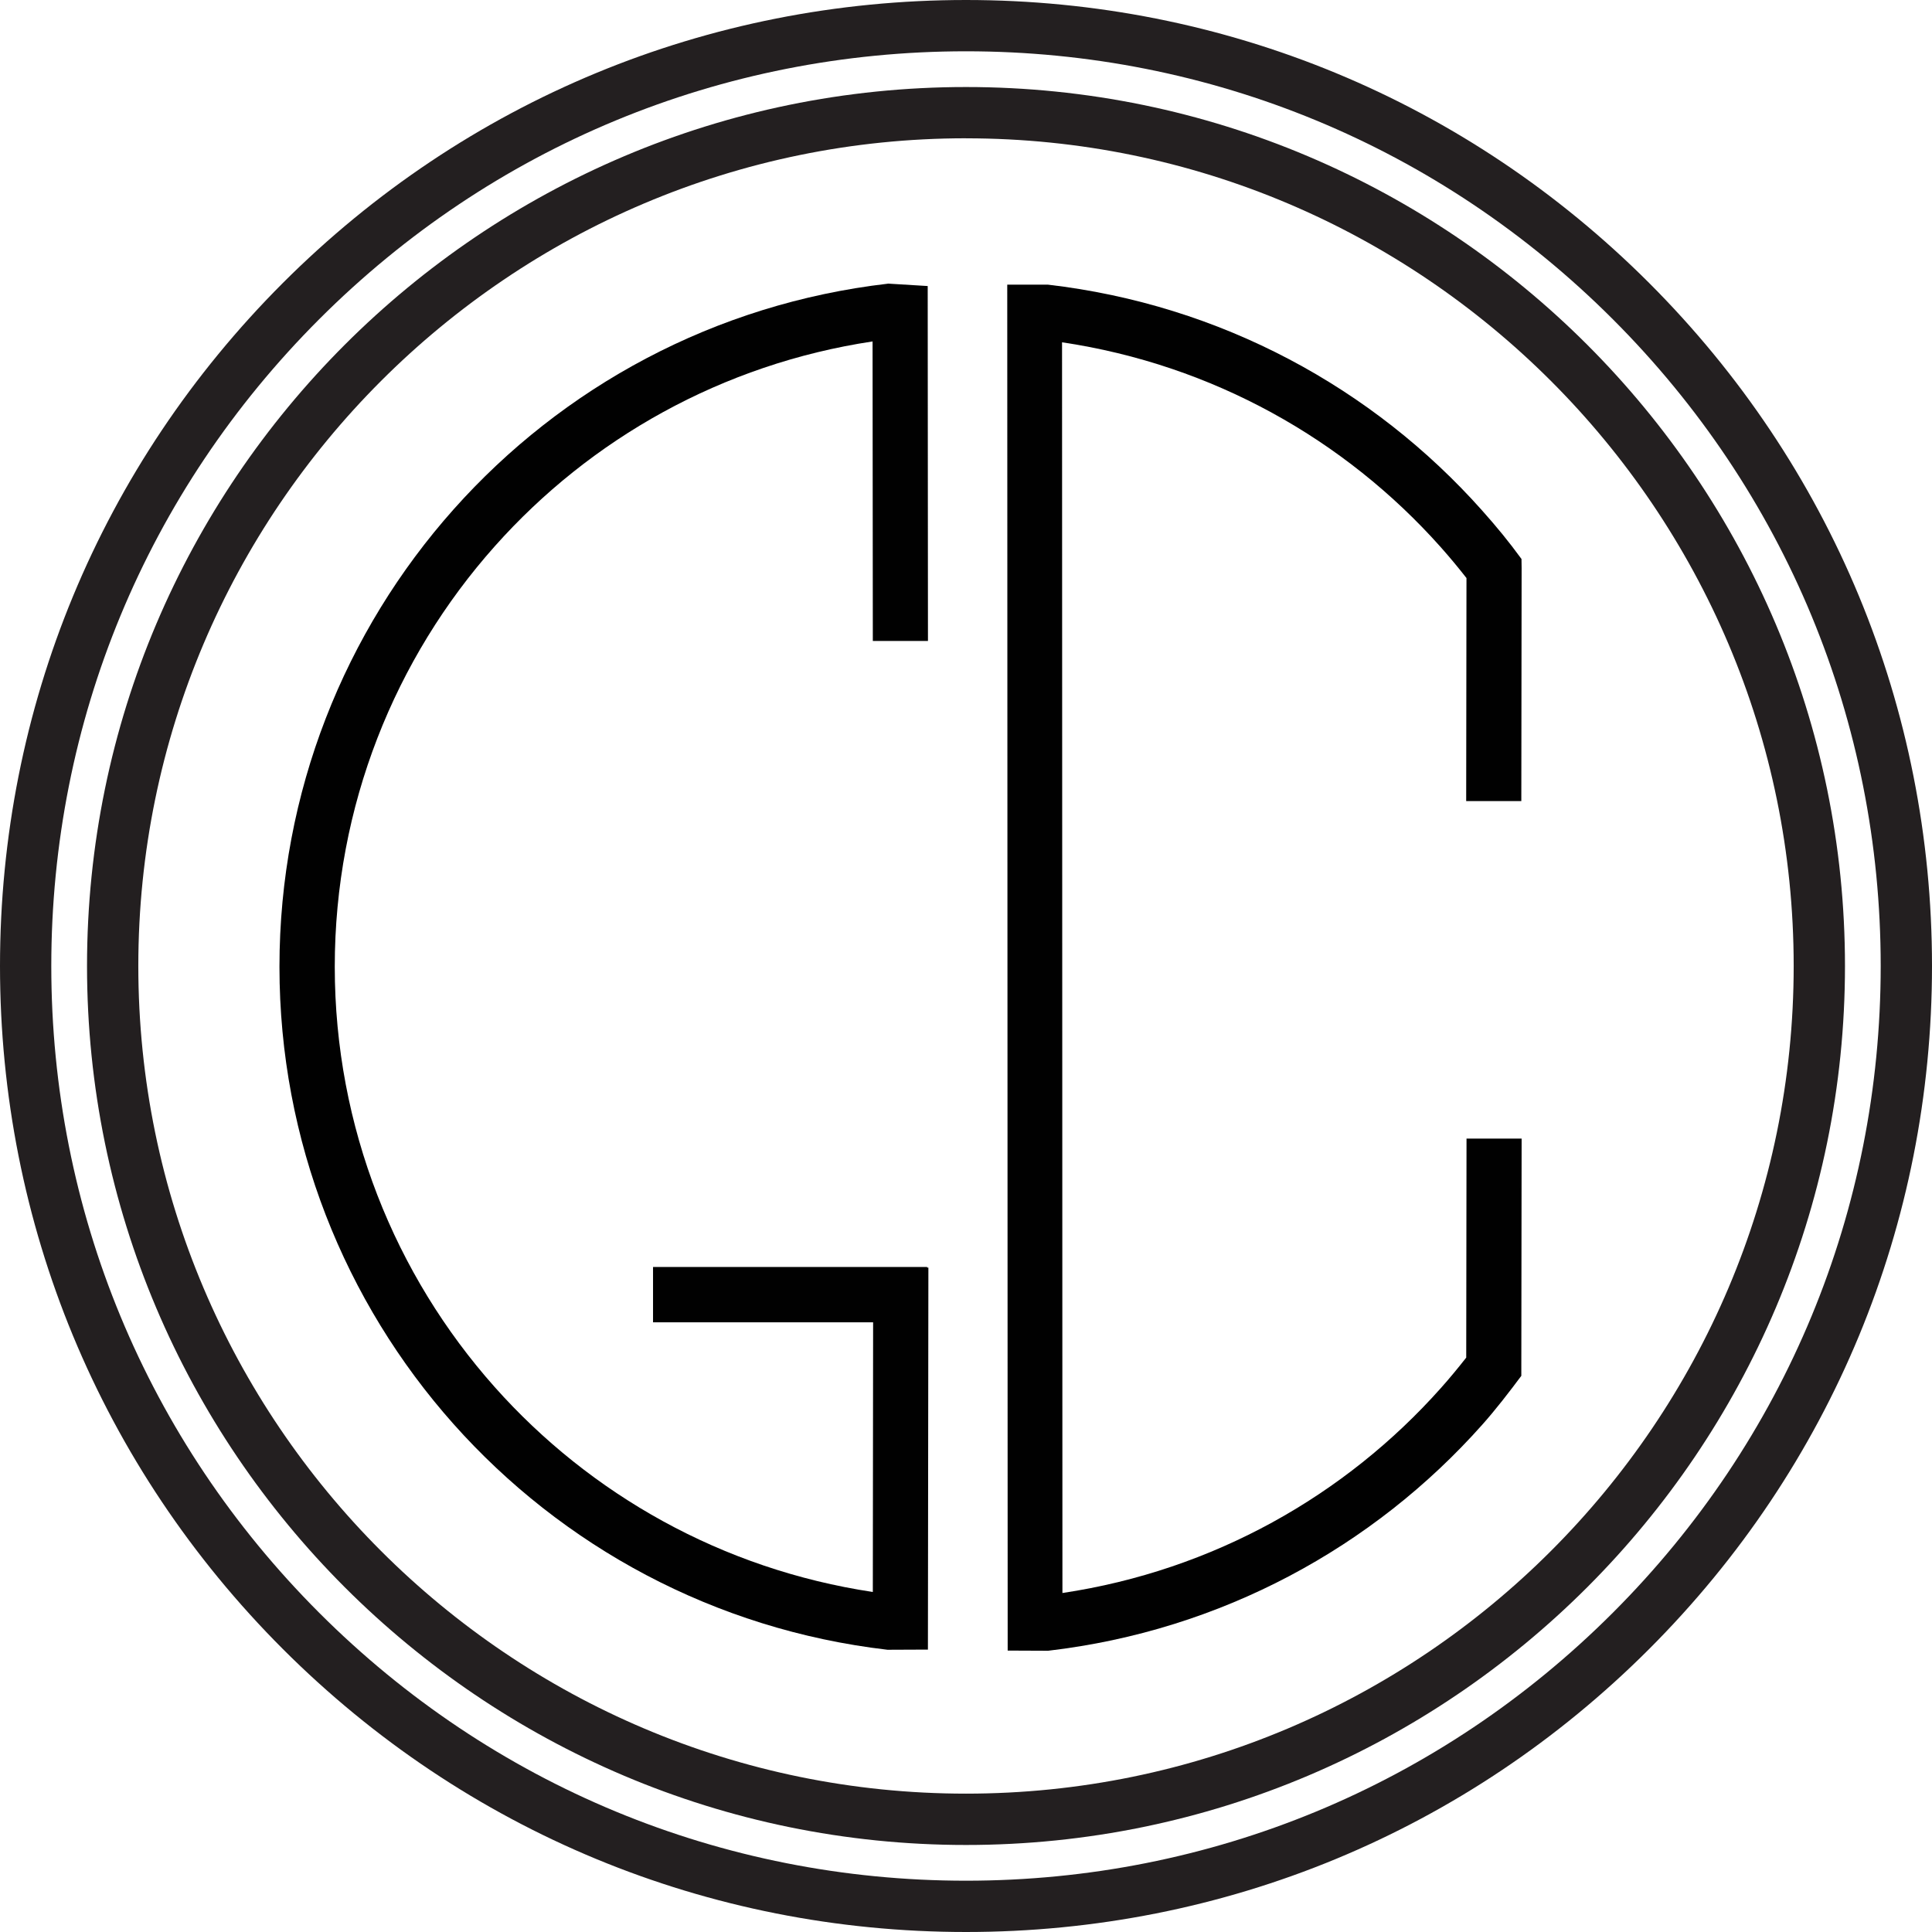 <?xml version="1.0" encoding="UTF-8"?><svg id="a" xmlns="http://www.w3.org/2000/svg" viewBox="0 0 452 452"><defs><style>.b{fill:#231f20;}.c{fill:#010101;fill-rule:evenodd;}</style></defs><path class="b" d="M226,431.64c-113.39,0-205.64-92.25-205.64-205.64S112.61,20.36,226,20.36s205.64,92.25,205.64,205.64-92.25,205.64-205.64,205.64Zm0-399.29c-106.77,0-193.64,86.87-193.64,193.64s86.87,193.64,193.64,193.64,193.64-86.87,193.64-193.64S332.77,32.36,226,32.36Z"/><path class="c" d="M343.1,266.36l-.07,51.26c-1.91,2.43-3.88,4.82-5.94,7.13-22.36,25.13-53.26,42.66-88.53,47.94l-.09-292.61c35.29,5.26,66.21,22.78,88.59,47.92,2.09,2.35,4.1,4.77,6.03,7.24l-.07,52.18h12.9l.07-54.53-.03-2.11c-3.07-4.21-5.77-7.48-9.24-11.38-25.44-28.57-61.02-48.1-101.6-52.81h-9.47l.1,319.57,9.46,.04c40.55-4.73,76.11-24.27,101.53-52.84,3.16-3.54,6.34-7.67,9.18-11.48v-2.01h0l.07-53.49h-12.9Z"/><path class="c" d="M216.91,296.54v-.13h-64.13v12.95h51.49l-.07,63.07v.02c-35.23-5.3-66.1-22.82-88.45-47.93-23.37-26.26-37.42-60.82-37.43-98.36,0-37.56,14.07-72.14,37.46-98.39,22.33-25.08,53.17-42.58,88.36-47.89l.06,70.07h12.9l-.06-83.03-9.32-.57v.02h0c-40.57,4.7-76.16,24.23-101.6,52.8-25.44,28.57-40.74,66.16-40.74,107,0,40.81,15.29,78.4,40.71,106.97,25.42,28.56,60.98,48.1,101.54,52.83l9.46-.04,.11-89.37h-.28Z"/><path class="b" d="M226,452c-60.37,0-117.12-23.51-159.81-66.19C23.51,343.12,0,286.37,0,226S23.51,108.88,66.19,66.19C108.88,23.51,165.63,0,226,0s117.12,23.51,159.81,66.19c42.69,42.69,66.19,99.44,66.19,159.81s-23.51,117.12-66.19,159.81-99.44,66.19-159.81,66.19Zm0-440c-57.16,0-110.9,22.26-151.32,62.68C34.26,115.1,12,168.84,12,226s22.26,110.9,62.68,151.32c40.42,40.42,94.16,62.68,151.32,62.68s110.9-22.26,151.32-62.68,62.68-94.16,62.68-151.32-22.26-110.9-62.68-151.32S283.16,12,226,12Z"/></svg>
